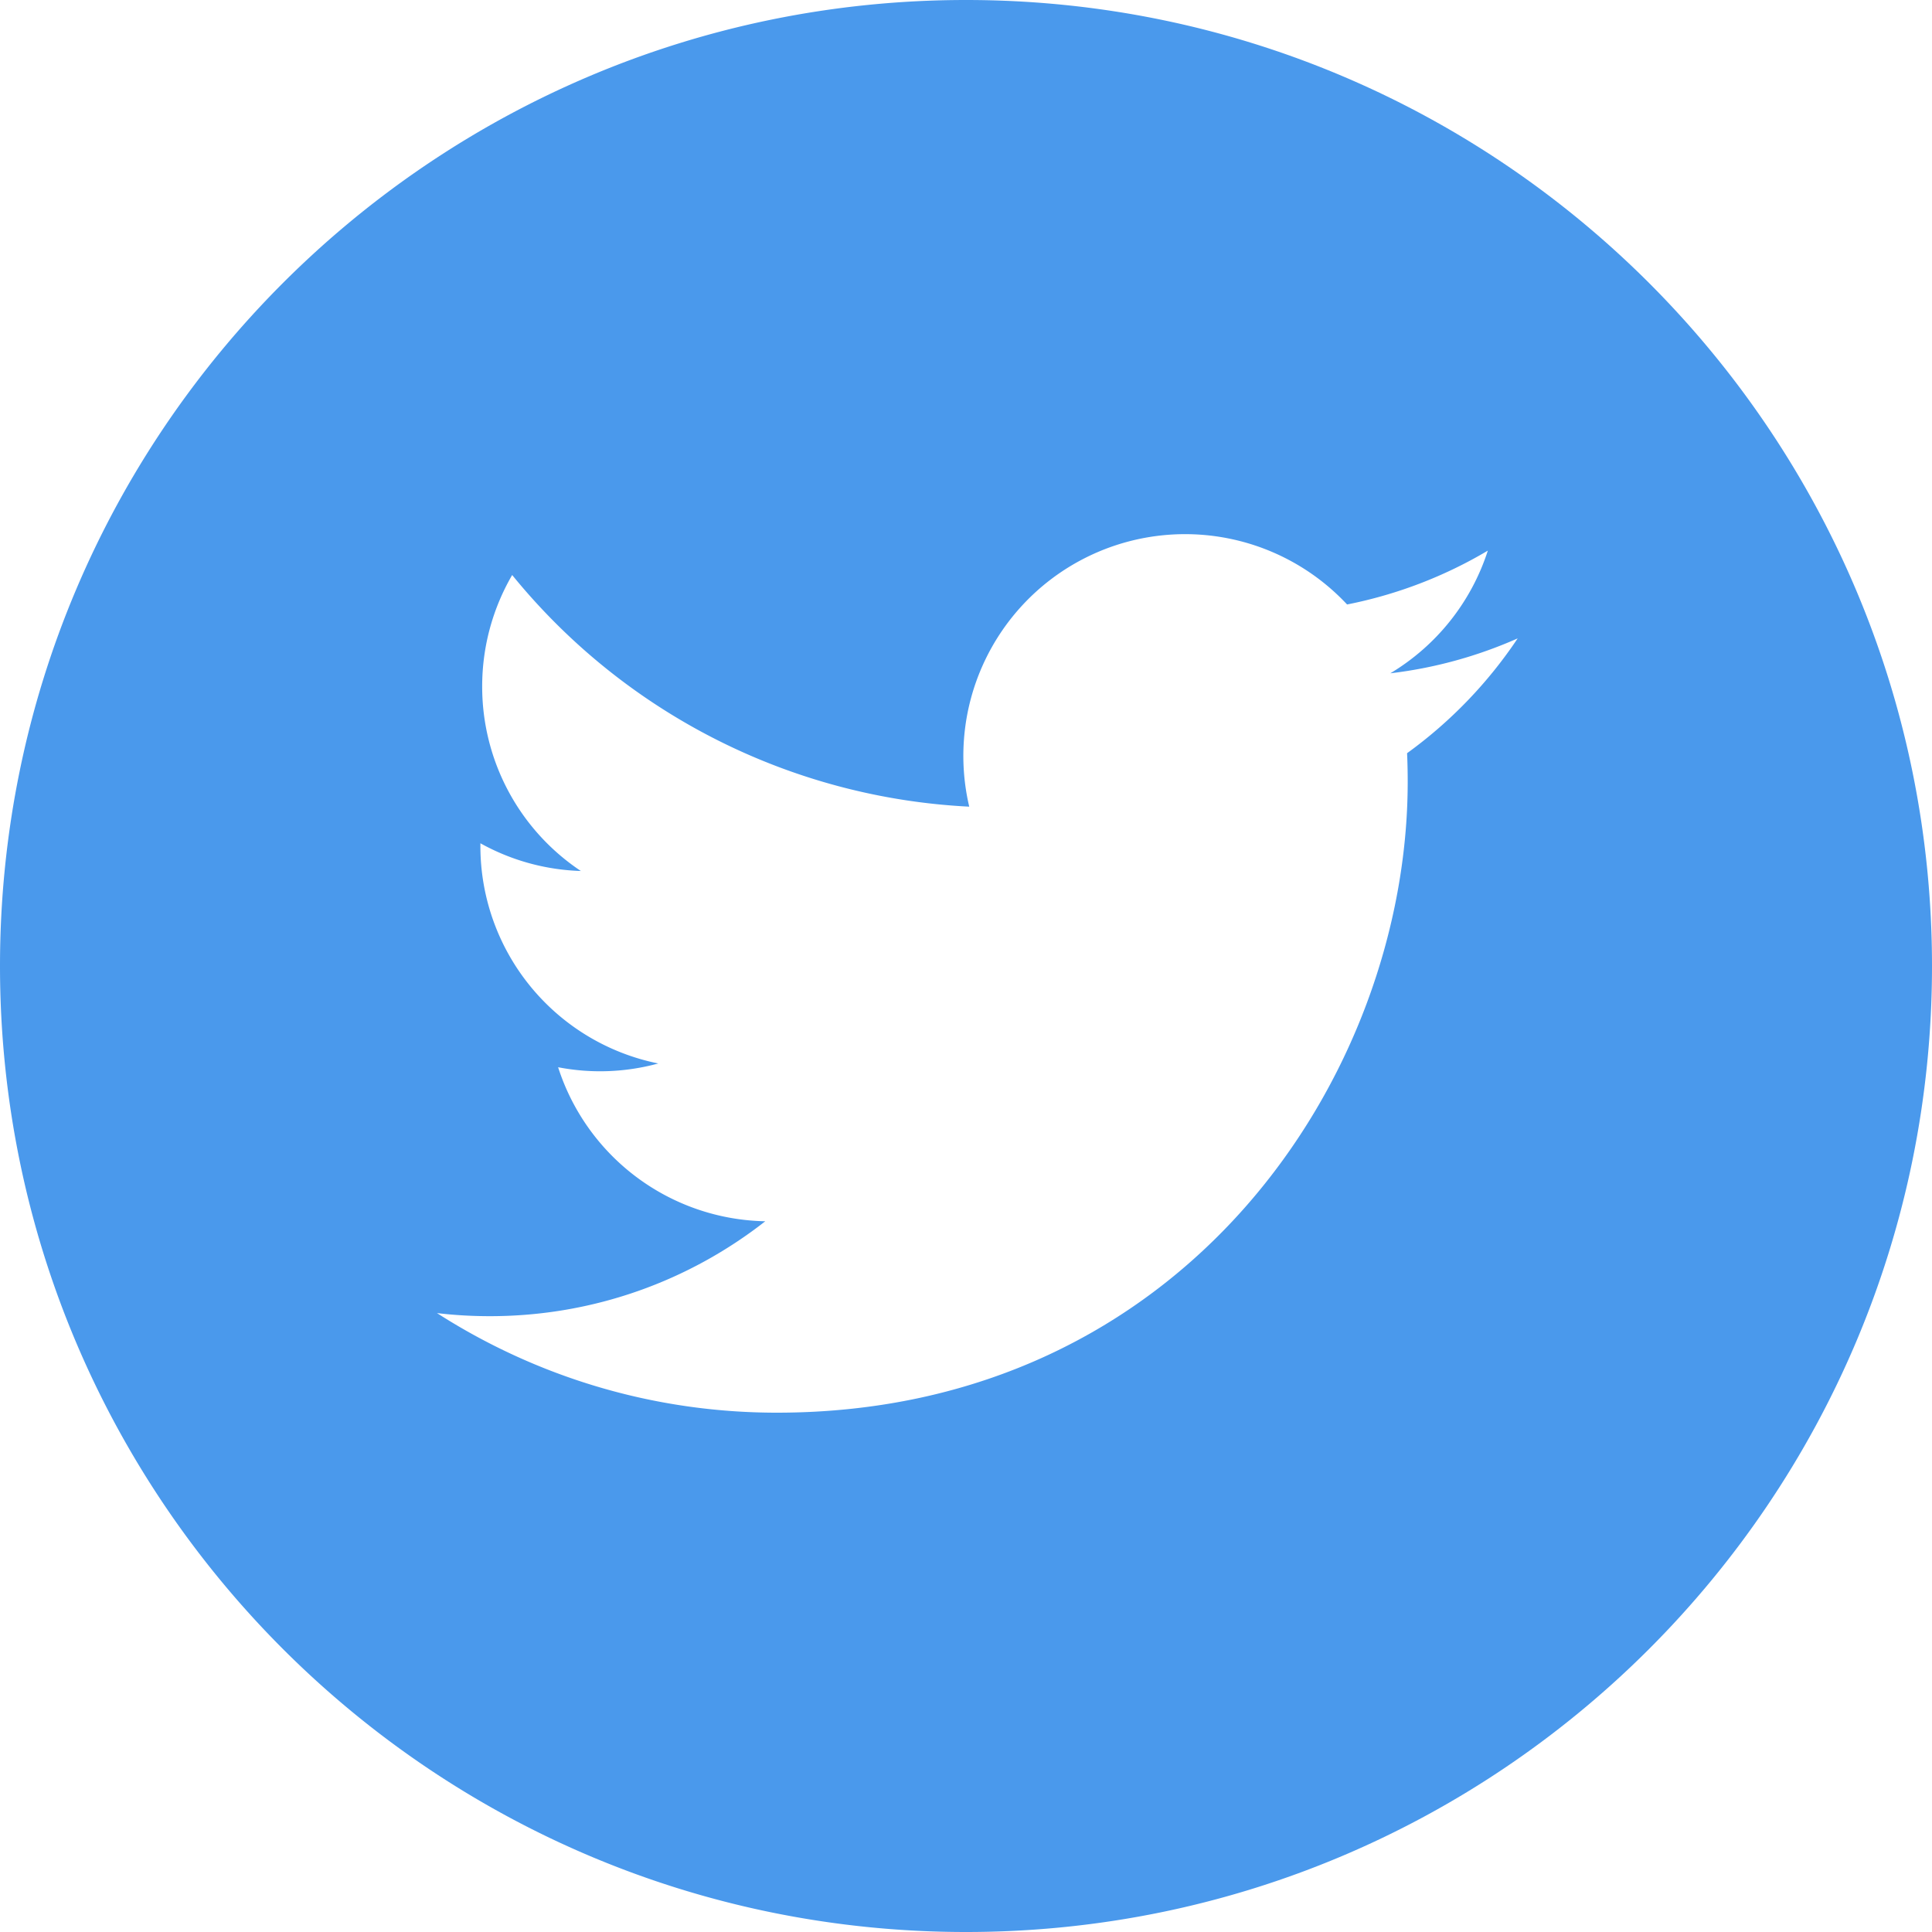 <svg width="40" height="40" xmlns="http://www.w3.org/2000/svg">
    <path d="M20 0C8.956 0 0 8.956 0 20s8.956 20 20 20 20-8.956 20-20S31.044 0 20 0zm9.132 15.594c.009.197.013.394.013.593 0 6.066-4.617 13.061-13.061 13.061-2.593 0-5.005-.76-7.037-2.062.36.043.725.064 1.095.064 2.151 0 4.13-.734 5.702-1.965a4.596 4.596 0 0 1-4.289-3.189 4.569 4.569 0 0 0 2.074-.078 4.592 4.592 0 0 1-3.683-4.5v-.059c.619.344 1.326.55 2.08.574a4.586 4.586 0 0 1-2.043-3.821c0-.841.227-1.629.621-2.307a13.033 13.033 0 0 0 9.463 4.796 4.591 4.591 0 0 1 7.823-4.186 9.207 9.207 0 0 0 2.914-1.115 4.608 4.608 0 0 1-2.019 2.54 9.155 9.155 0 0 0 2.637-.723 9.33 9.33 0 0 1-2.29 2.377z" fill="#4A99EC" fill-rule="nonzero"/>
</svg>
